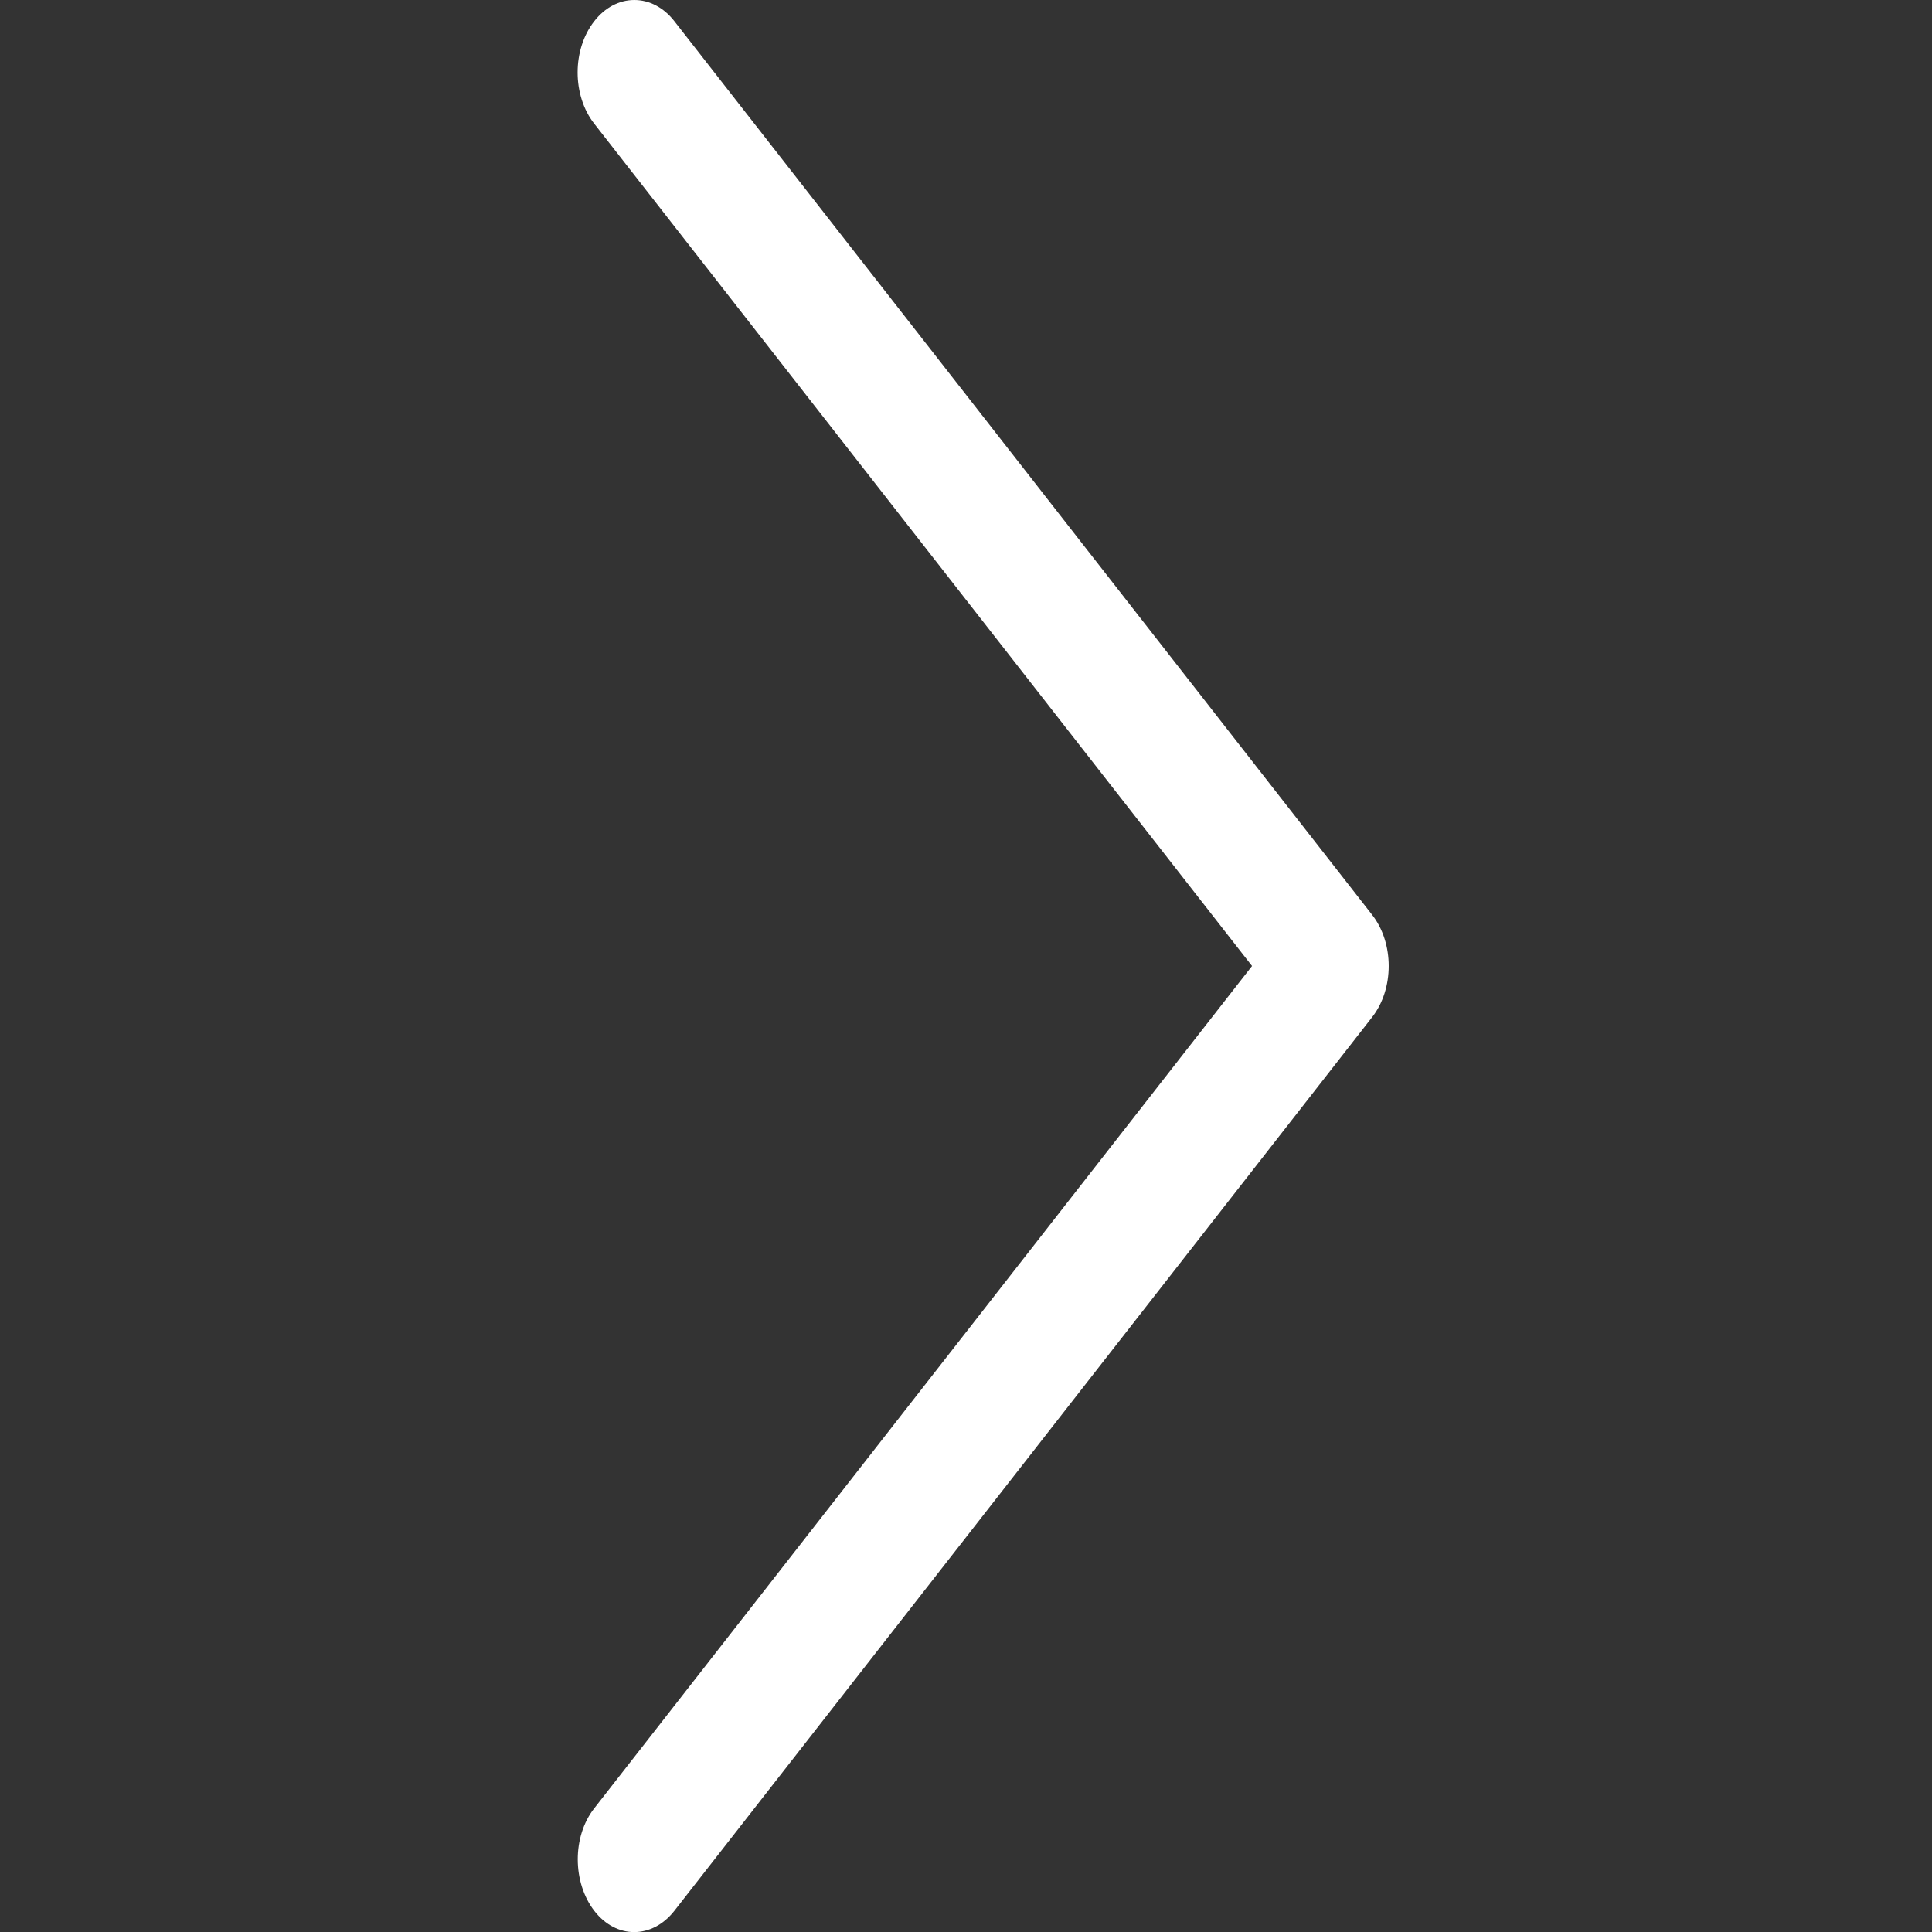 <?xml version="1.0" encoding="utf-8"?>
<!-- Generator: Adobe Illustrator 24.0.1, SVG Export Plug-In . SVG Version: 6.00 Build 0)  -->
<svg version="1.1" id="Layer_1" xmlns="http://www.w3.org/2000/svg" xmlns:xlink="http://www.w3.org/1999/xlink" x="0px" y="0px"
	 viewBox="0 0 512 512" style="enable-background:new 0 0 512 512;" xml:space="preserve">
<rect x="0" y="0" width="512" height="512" fill="#333333" stroke="none"/>
<style type="text/css">
	.st0{fill:#FFFFFF;}
</style>
<title></title>
<g id="_1">
	<path class="st0" d="M168.1,0c4,0,7.8,2,10.6,5.6l184.9,236.8c5.9,7.5,5.9,19.7,0,27.2L178.7,506.4c-5.9,7.5-15.4,7.5-21.2,0
		s-5.9-19.7,0-27.2L331.8,256L157.5,32.8c-5.9-7.5-5.9-19.7,0-27.2C160.3,2,164.1,0,168.1,0z"/>
</g>
</svg>
